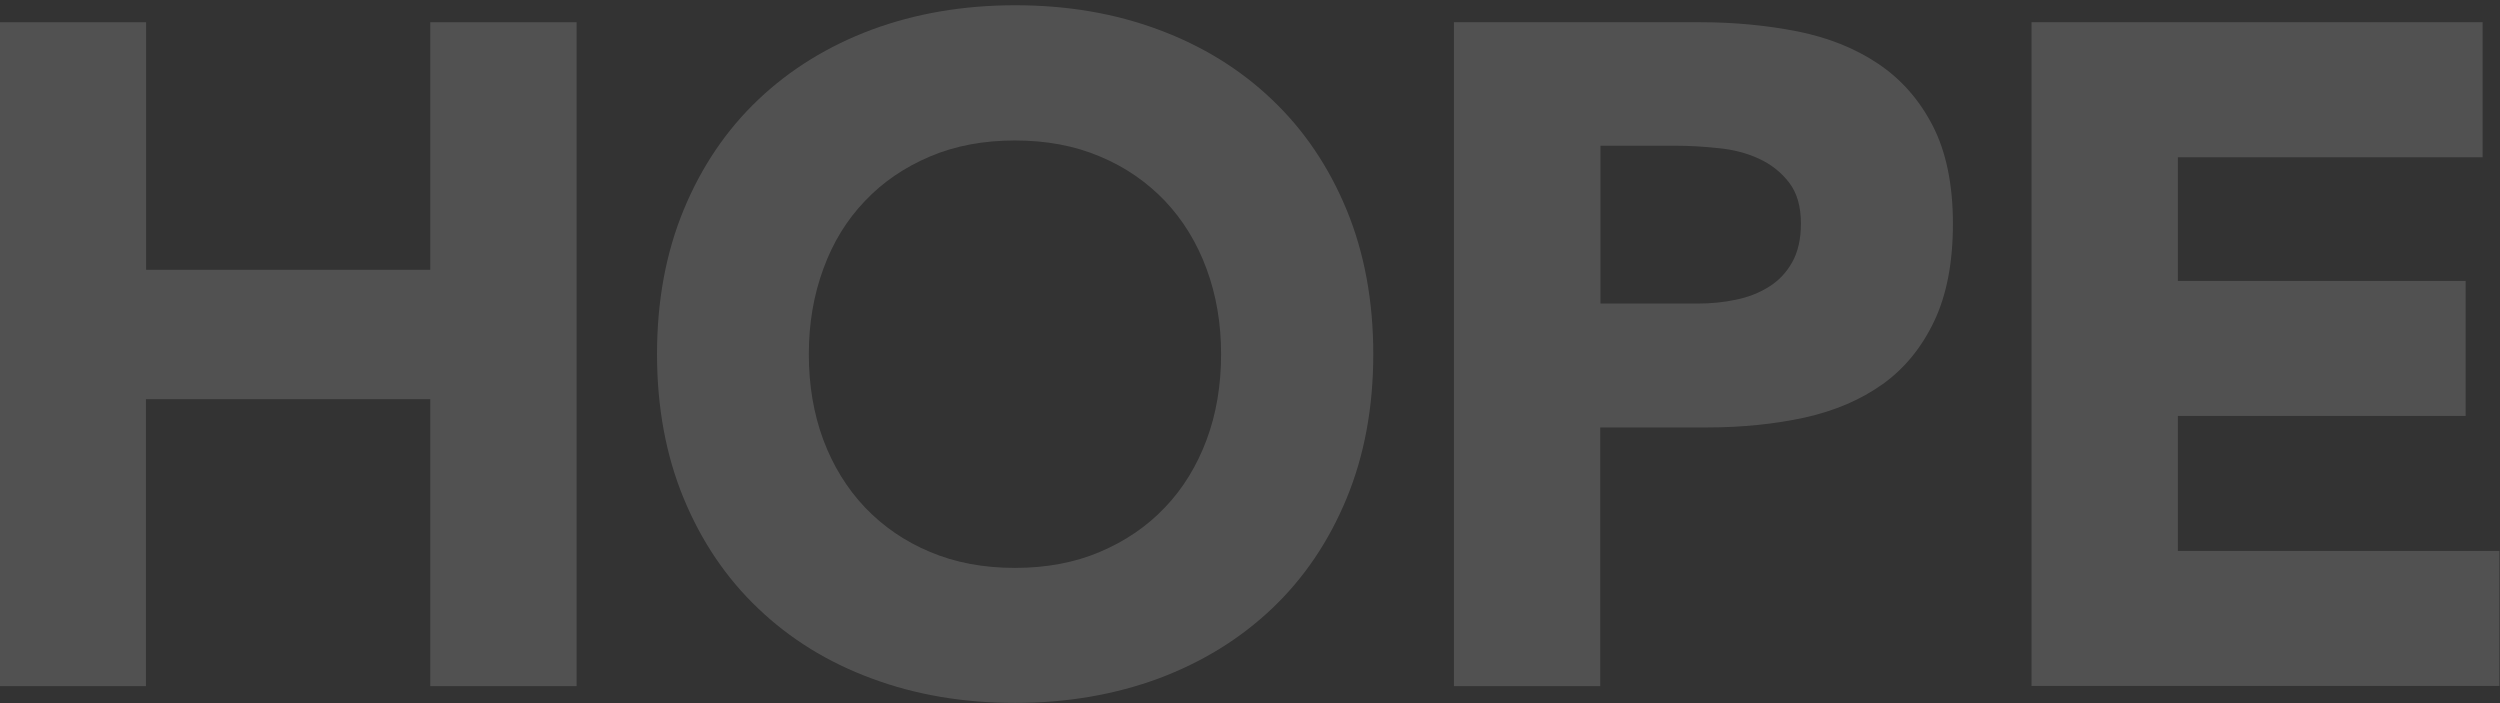 <?xml version="1.0" encoding="utf-8"?>
<!-- Generator: Adobe Illustrator 24.1.2, SVG Export Plug-In . SVG Version: 6.00 Build 0)  -->
<svg version="1.1" id="Layer_1" xmlns="http://www.w3.org/2000/svg" xmlns:xlink="http://www.w3.org/1999/xlink" x="0px" y="0px"
	 viewBox="0 0 1237 348" style="enable-background:new 0 0 1237 348;" xml:space="preserve">
<rect x="0" y="0" width="1237" height="348" fill="#333333" stroke="none"/>
<style type="text/css">
	.st0{opacity:0.15;}
	.st1{fill:#FFFFFF;}
</style>
<g class="st0">
	<path class="st1" d="M-0.1,11h72.4v122.5h140.6V11h72.4v328.5h-72.4v-142H72.2v142H-0.1V11z"/>
	<path class="st1" d="M325.1,175.2c0-26.3,4.4-50.1,13.2-71.4c8.8-21.3,21.1-39.5,36.9-54.5c15.8-15,34.5-26.5,56.1-34.6
		c21.6-8,45.3-12.1,71-12.1c25.7,0,49.3,4,71,12.1c21.6,8,40.4,19.6,56.1,34.6c15.8,15,28.1,33.2,36.9,54.5
		c8.8,21.3,13.2,45.2,13.2,71.4c0,26.3-4.4,50.1-13.2,71.4c-8.8,21.3-21.1,39.5-36.9,54.5c-15.8,15-34.5,26.5-56.1,34.6
		c-21.7,8-45.3,12.1-71,12.1c-25.7,0-49.3-4-71-12.1c-21.7-8-40.4-19.6-56.1-34.6c-15.8-15-28.1-33.2-36.9-54.5
		C329.5,225.3,325.1,201.5,325.1,175.2z M400.2,175.2c0,15.5,2.4,29.6,7.2,42.5c4.8,12.8,11.7,24,20.6,33.4c9,9.4,19.7,16.8,32.2,22
		c12.5,5.3,26.5,7.9,42,7.9c15.5,0,29.5-2.6,42-7.9c12.5-5.3,23.3-12.6,32.2-22c9-9.4,15.8-20.6,20.6-33.4c4.8-12.8,7.2-27,7.2-42.5
		c0-15.2-2.4-29.2-7.2-42.2c-4.8-13-11.7-24.2-20.6-33.6c-9-9.4-19.7-16.8-32.2-22c-12.5-5.3-26.5-7.9-42-7.9
		c-15.5,0-29.5,2.6-42,7.9c-12.5,5.3-23.3,12.6-32.2,22c-9,9.4-15.9,20.6-20.6,33.6C402.6,146,400.2,160.1,400.2,175.2z"/>
	<path class="st1" d="M719.4,11h122c17,0,33.1,1.6,48.3,4.6c15.2,3.1,28.4,8.4,39.7,16c11.3,7.6,20.3,17.8,26.9,30.6
		c6.6,12.8,10,29,10,48.5c0,19.2-3.1,35.3-9.3,48.3c-6.2,13-14.7,23.4-25.5,31.1c-10.8,7.7-23.7,13.2-38.5,16.5
		c-14.8,3.2-30.9,4.9-48.3,4.9h-52.9v128h-72.4V11z M791.8,150.2h48.3c6.5,0,12.8-0.6,18.8-1.9c6-1.2,11.4-3.3,16.2-6.3
		c4.8-2.9,8.7-7,11.6-12.1c2.9-5.1,4.4-11.5,4.4-19.3c0-8.4-1.9-15.1-5.8-20.2c-3.9-5.1-8.8-9-14.8-11.8c-6-2.8-12.8-4.6-20.2-5.3
		c-7.4-0.8-14.5-1.2-21.3-1.2h-37.1V150.2z"/>
	<path class="st1" d="M1005.2,11h223.2v66.8h-150.8V139H1220v66.8h-142.4v66.8h159.1v66.8h-231.5V11z"/>
</g>
</svg>
